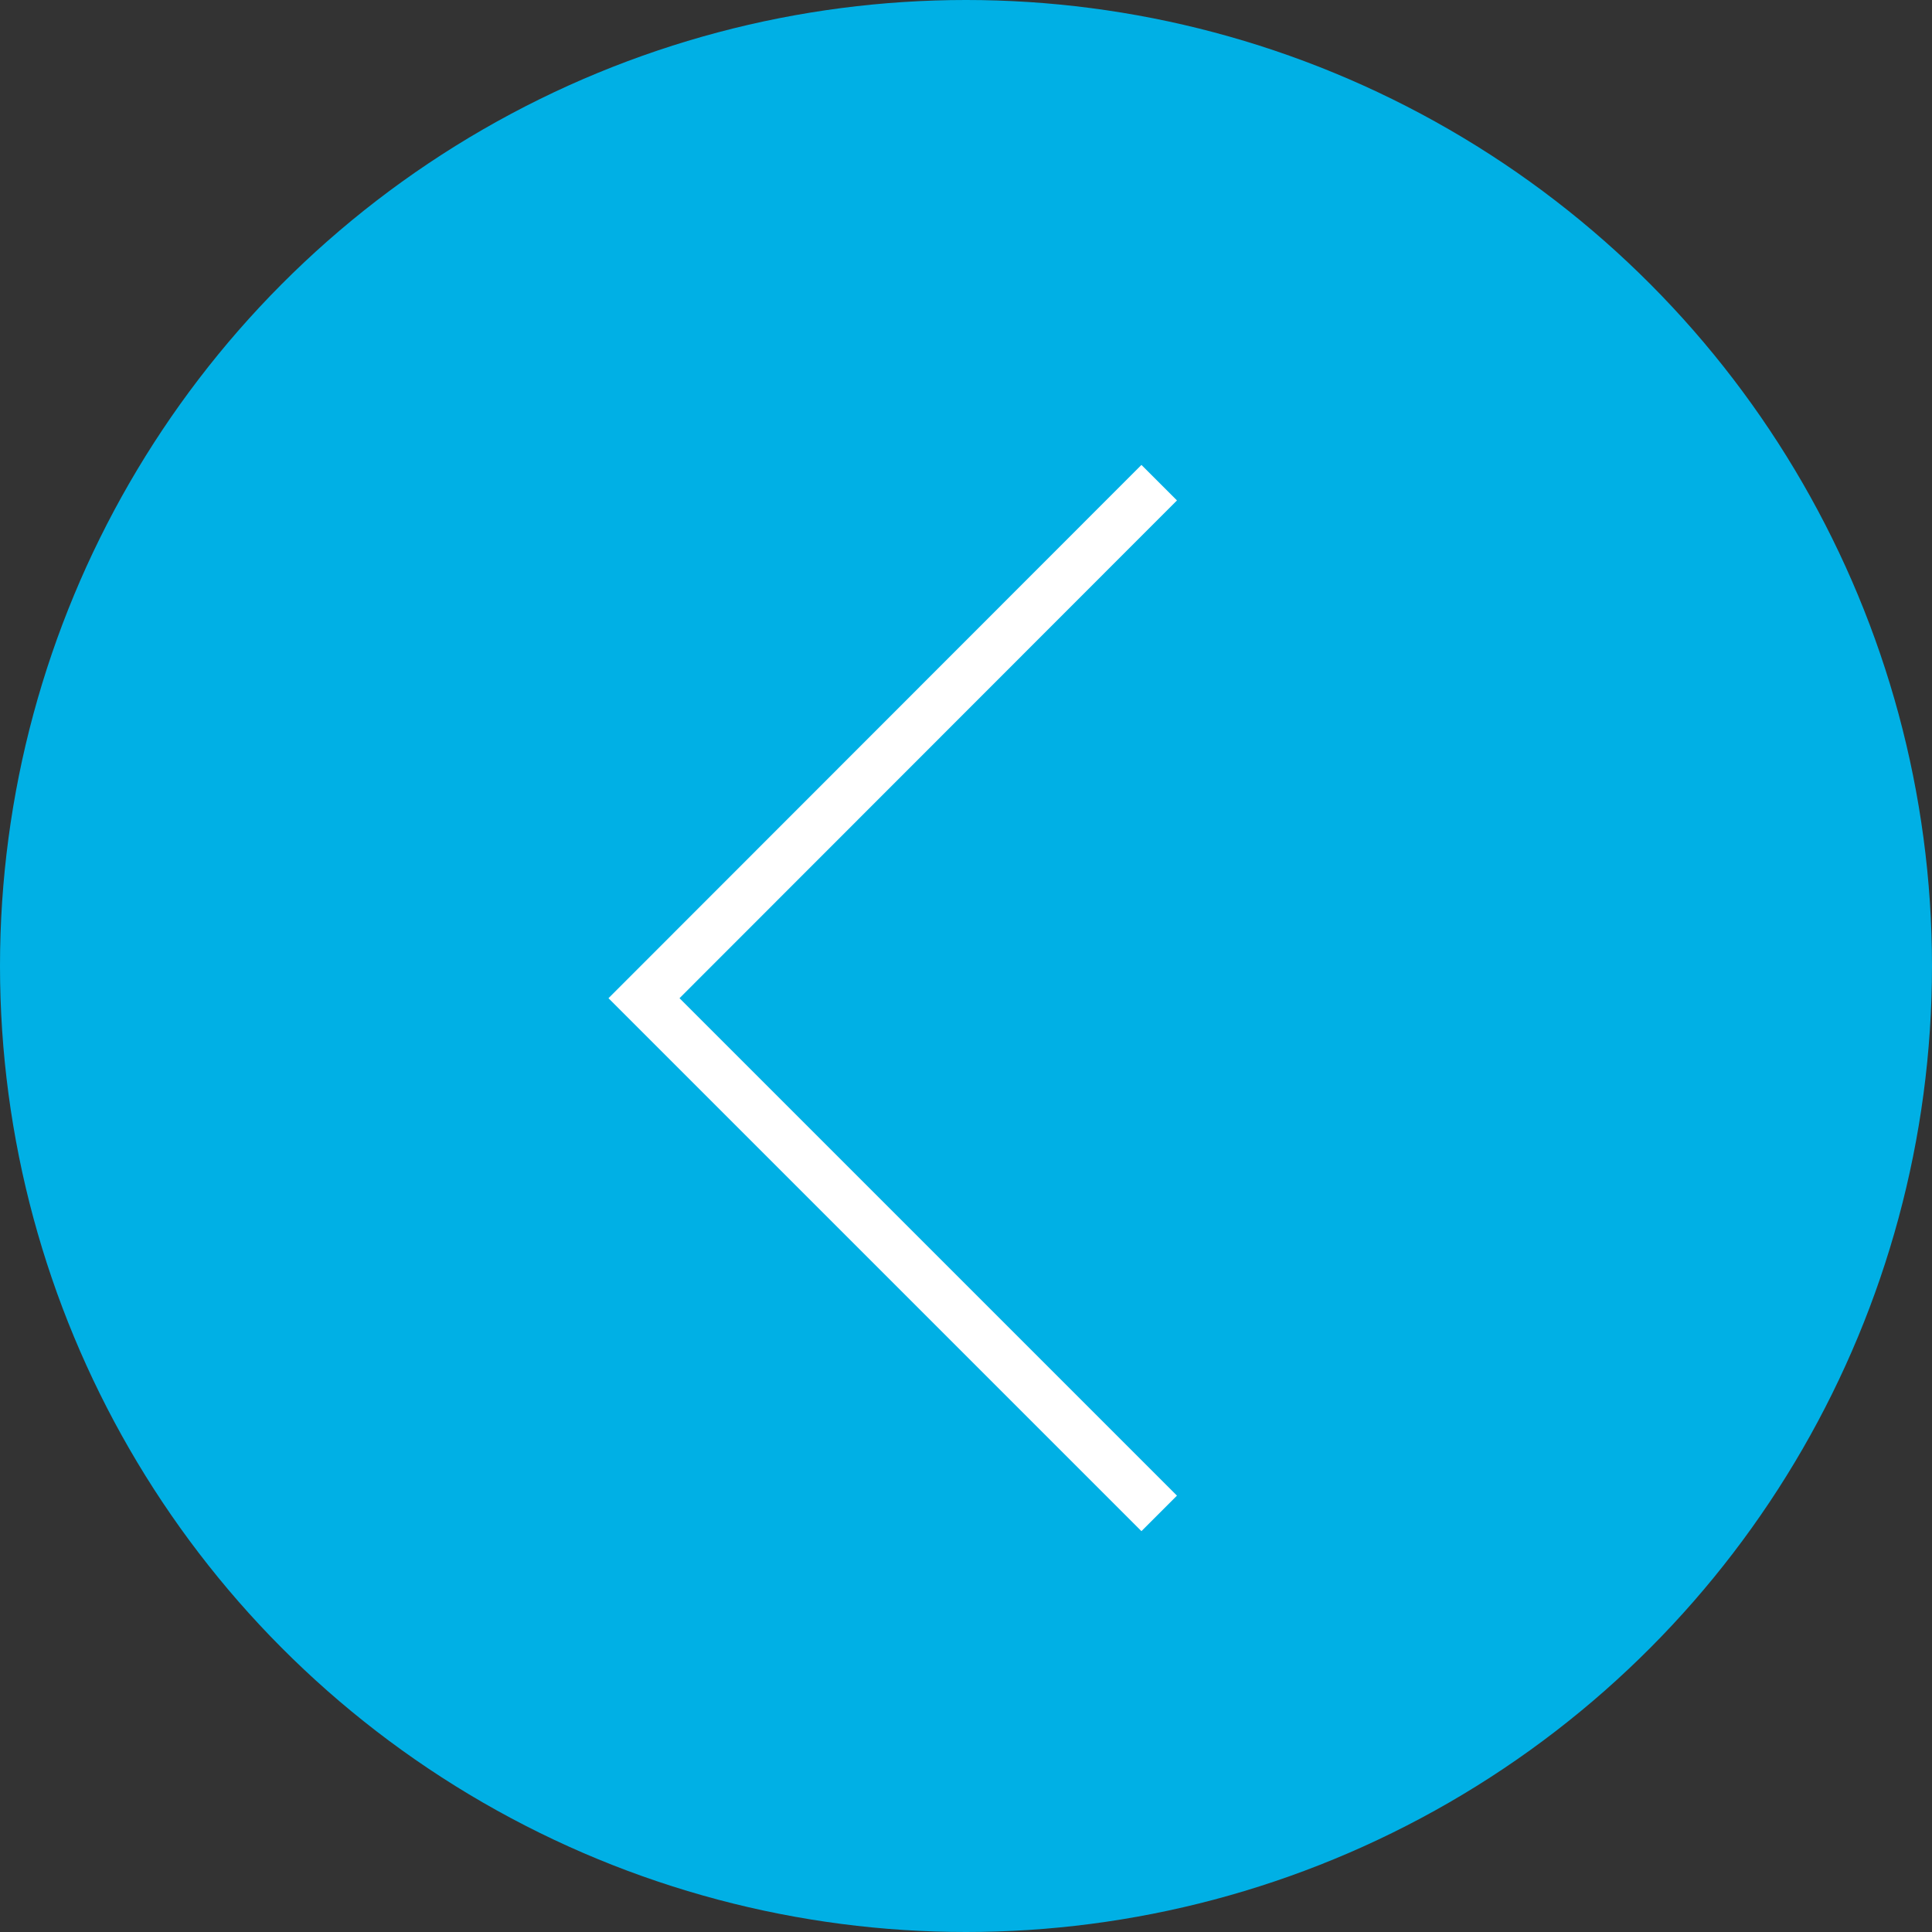 <svg xmlns="http://www.w3.org/2000/svg" width="60" height="60" viewBox="0 0 60 60"><rect x="0" y="0" width="60" height="60" fill="#333333" stroke="none"/><defs><style>.cls-1{fill:#00b0e5;}.cls-2{fill:none;stroke:#fff;stroke-miterlimit:10;stroke-width:1.56px;}</style></defs><title>BS-ICONS</title><g id="Layer_3" data-name="Layer 3"><circle class="cls-1" cx="30" cy="30" r="30"/><polyline class="cls-2" points="36 47 20 31 36 14.99"/></g></svg>